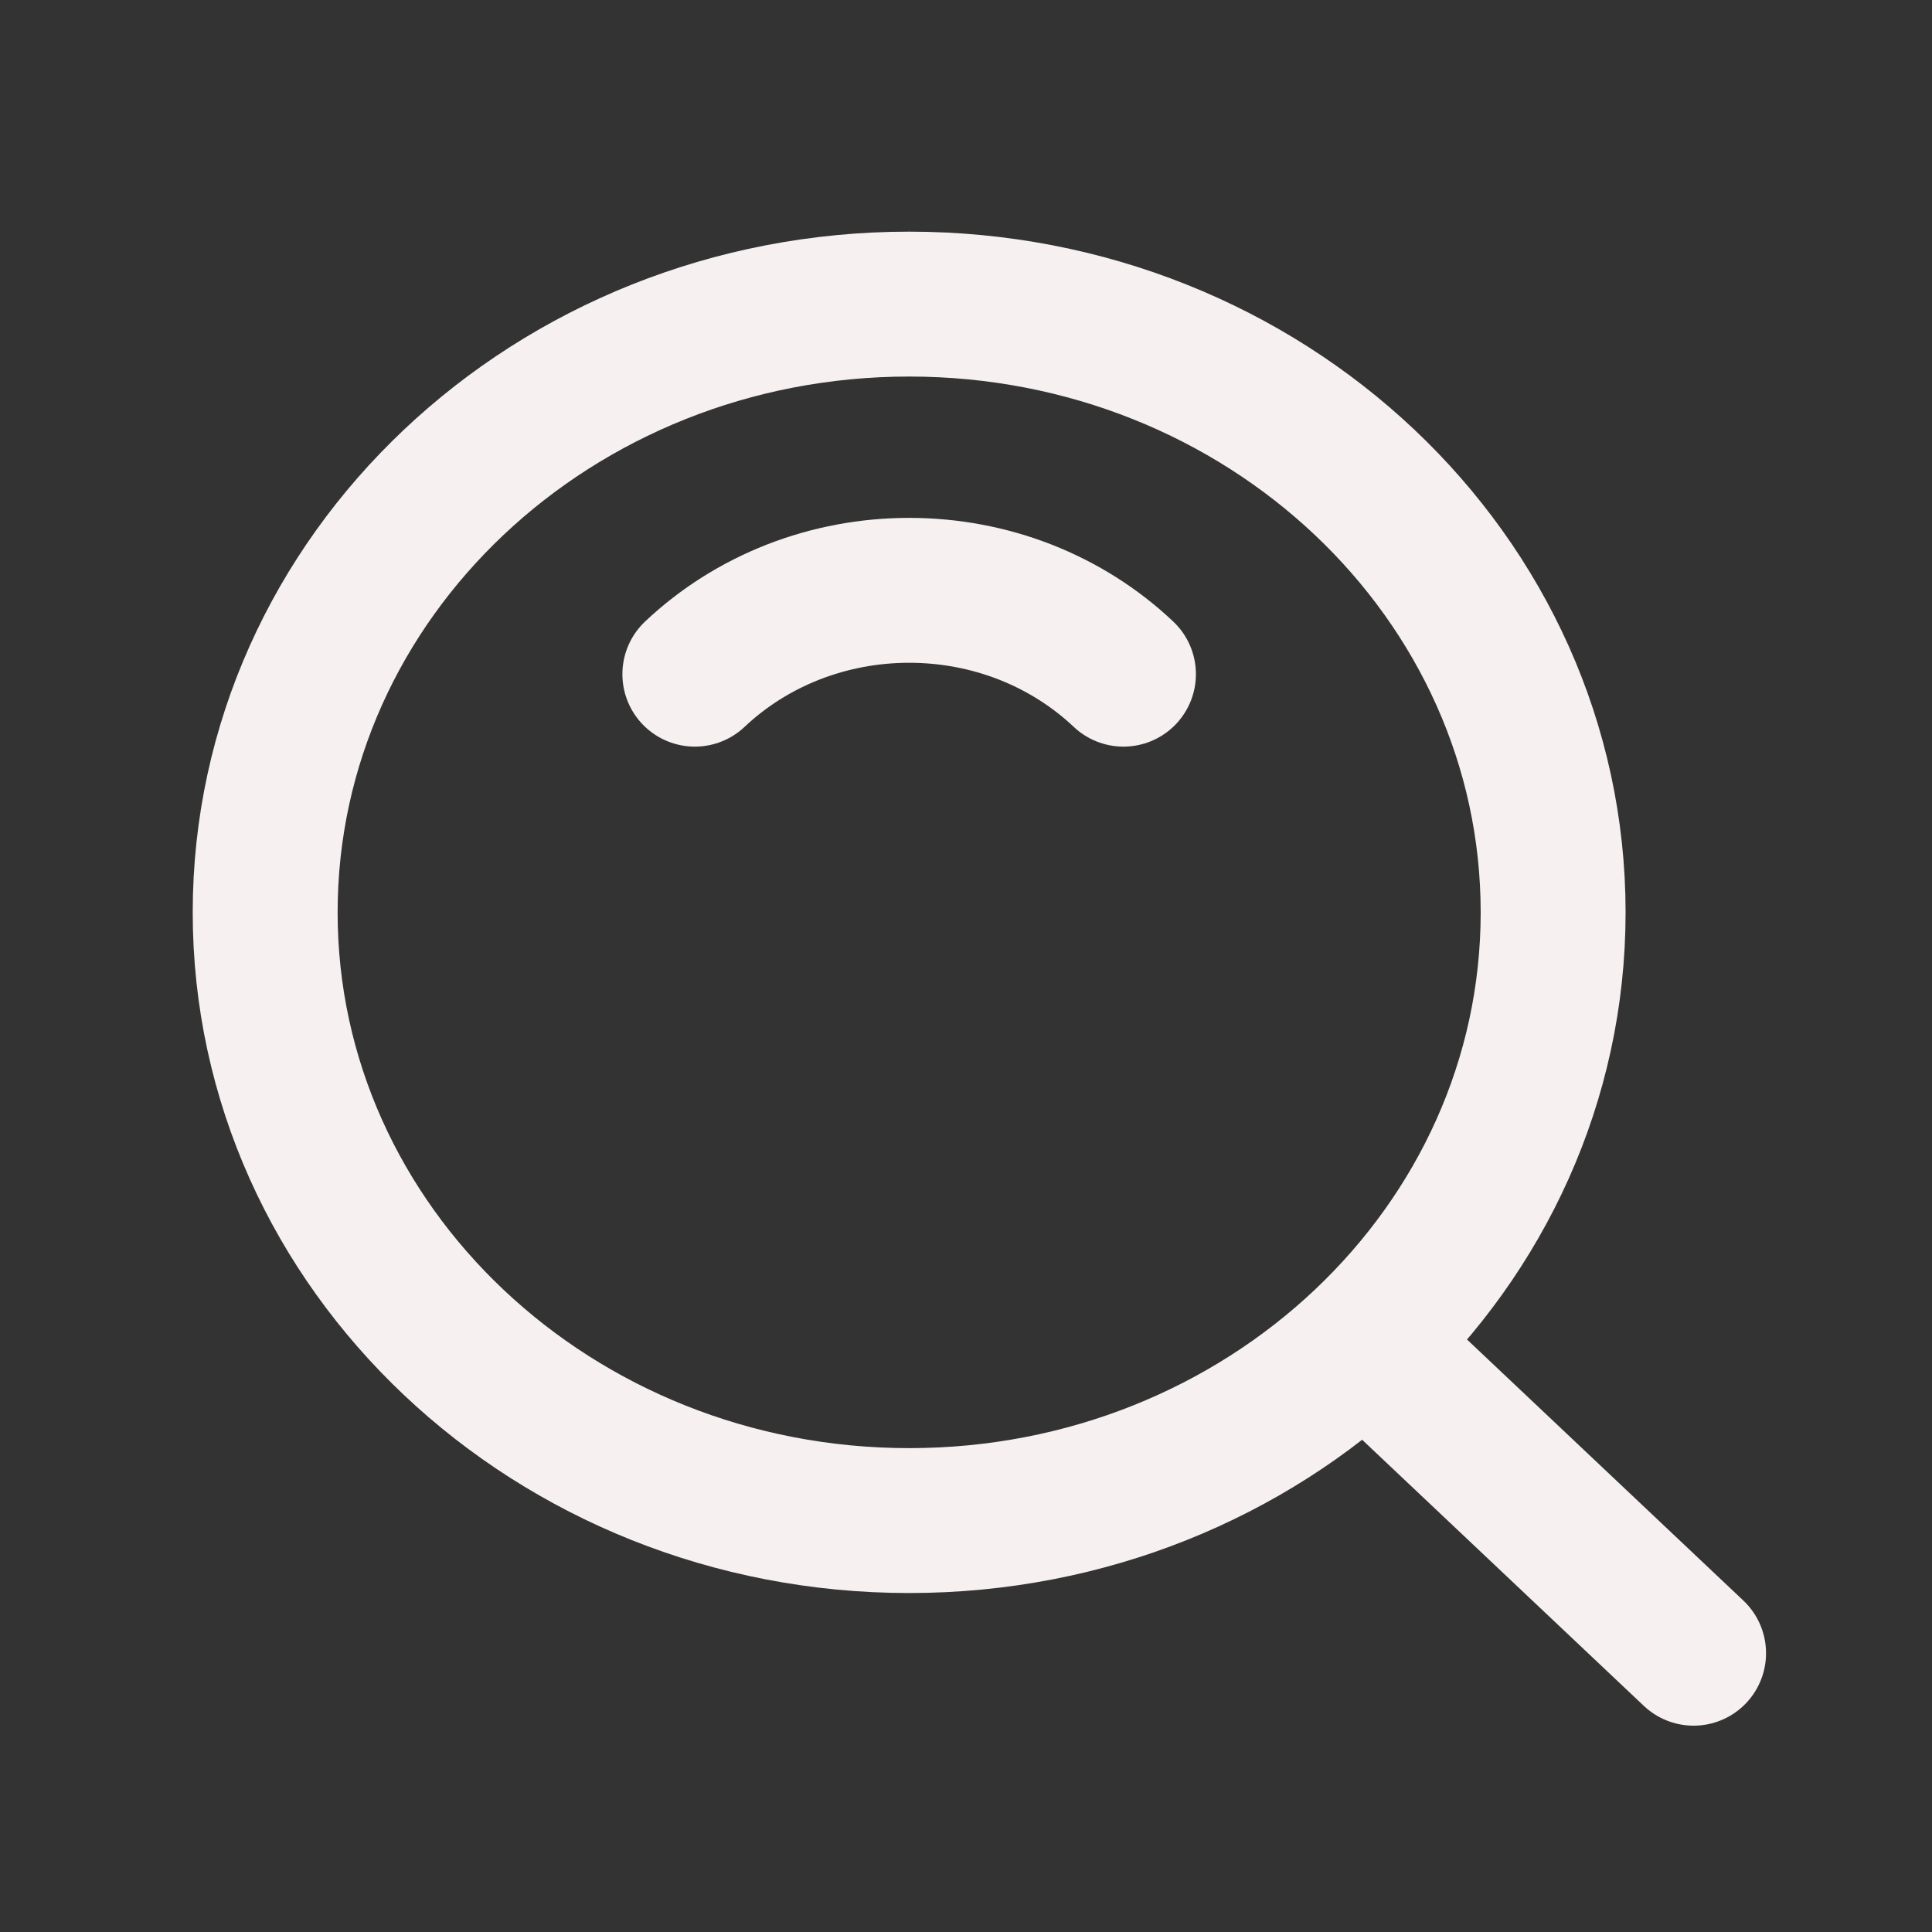 <svg width="20" height="20" viewBox="0 0 20 20" fill="none" xmlns="http://www.w3.org/2000/svg">
<rect x="0" y="0" width="20" height="20" fill="#333333" stroke="none"/>
<path d="M9.412 15.741C13.094 15.741 16.078 12.922 16.078 9.445C16.078 5.967 13.094 3.148 9.412 3.148C5.73 3.148 2.745 5.967 2.745 9.445C2.745 12.922 5.73 15.741 9.412 15.741Z" stroke="#F7F0F0" stroke-width="1.5" stroke-linejoin="round"/>
<path d="M11.63 6.979C11.339 6.704 10.993 6.485 10.613 6.336C10.232 6.187 9.824 6.111 9.412 6.111C9 6.111 8.592 6.187 8.211 6.336C7.83 6.485 7.484 6.704 7.193 6.979M14.205 13.971L17.532 17.114" stroke="#F7F0F0" stroke-width="1.5" stroke-linecap="round" stroke-linejoin="round"/>
</svg>
